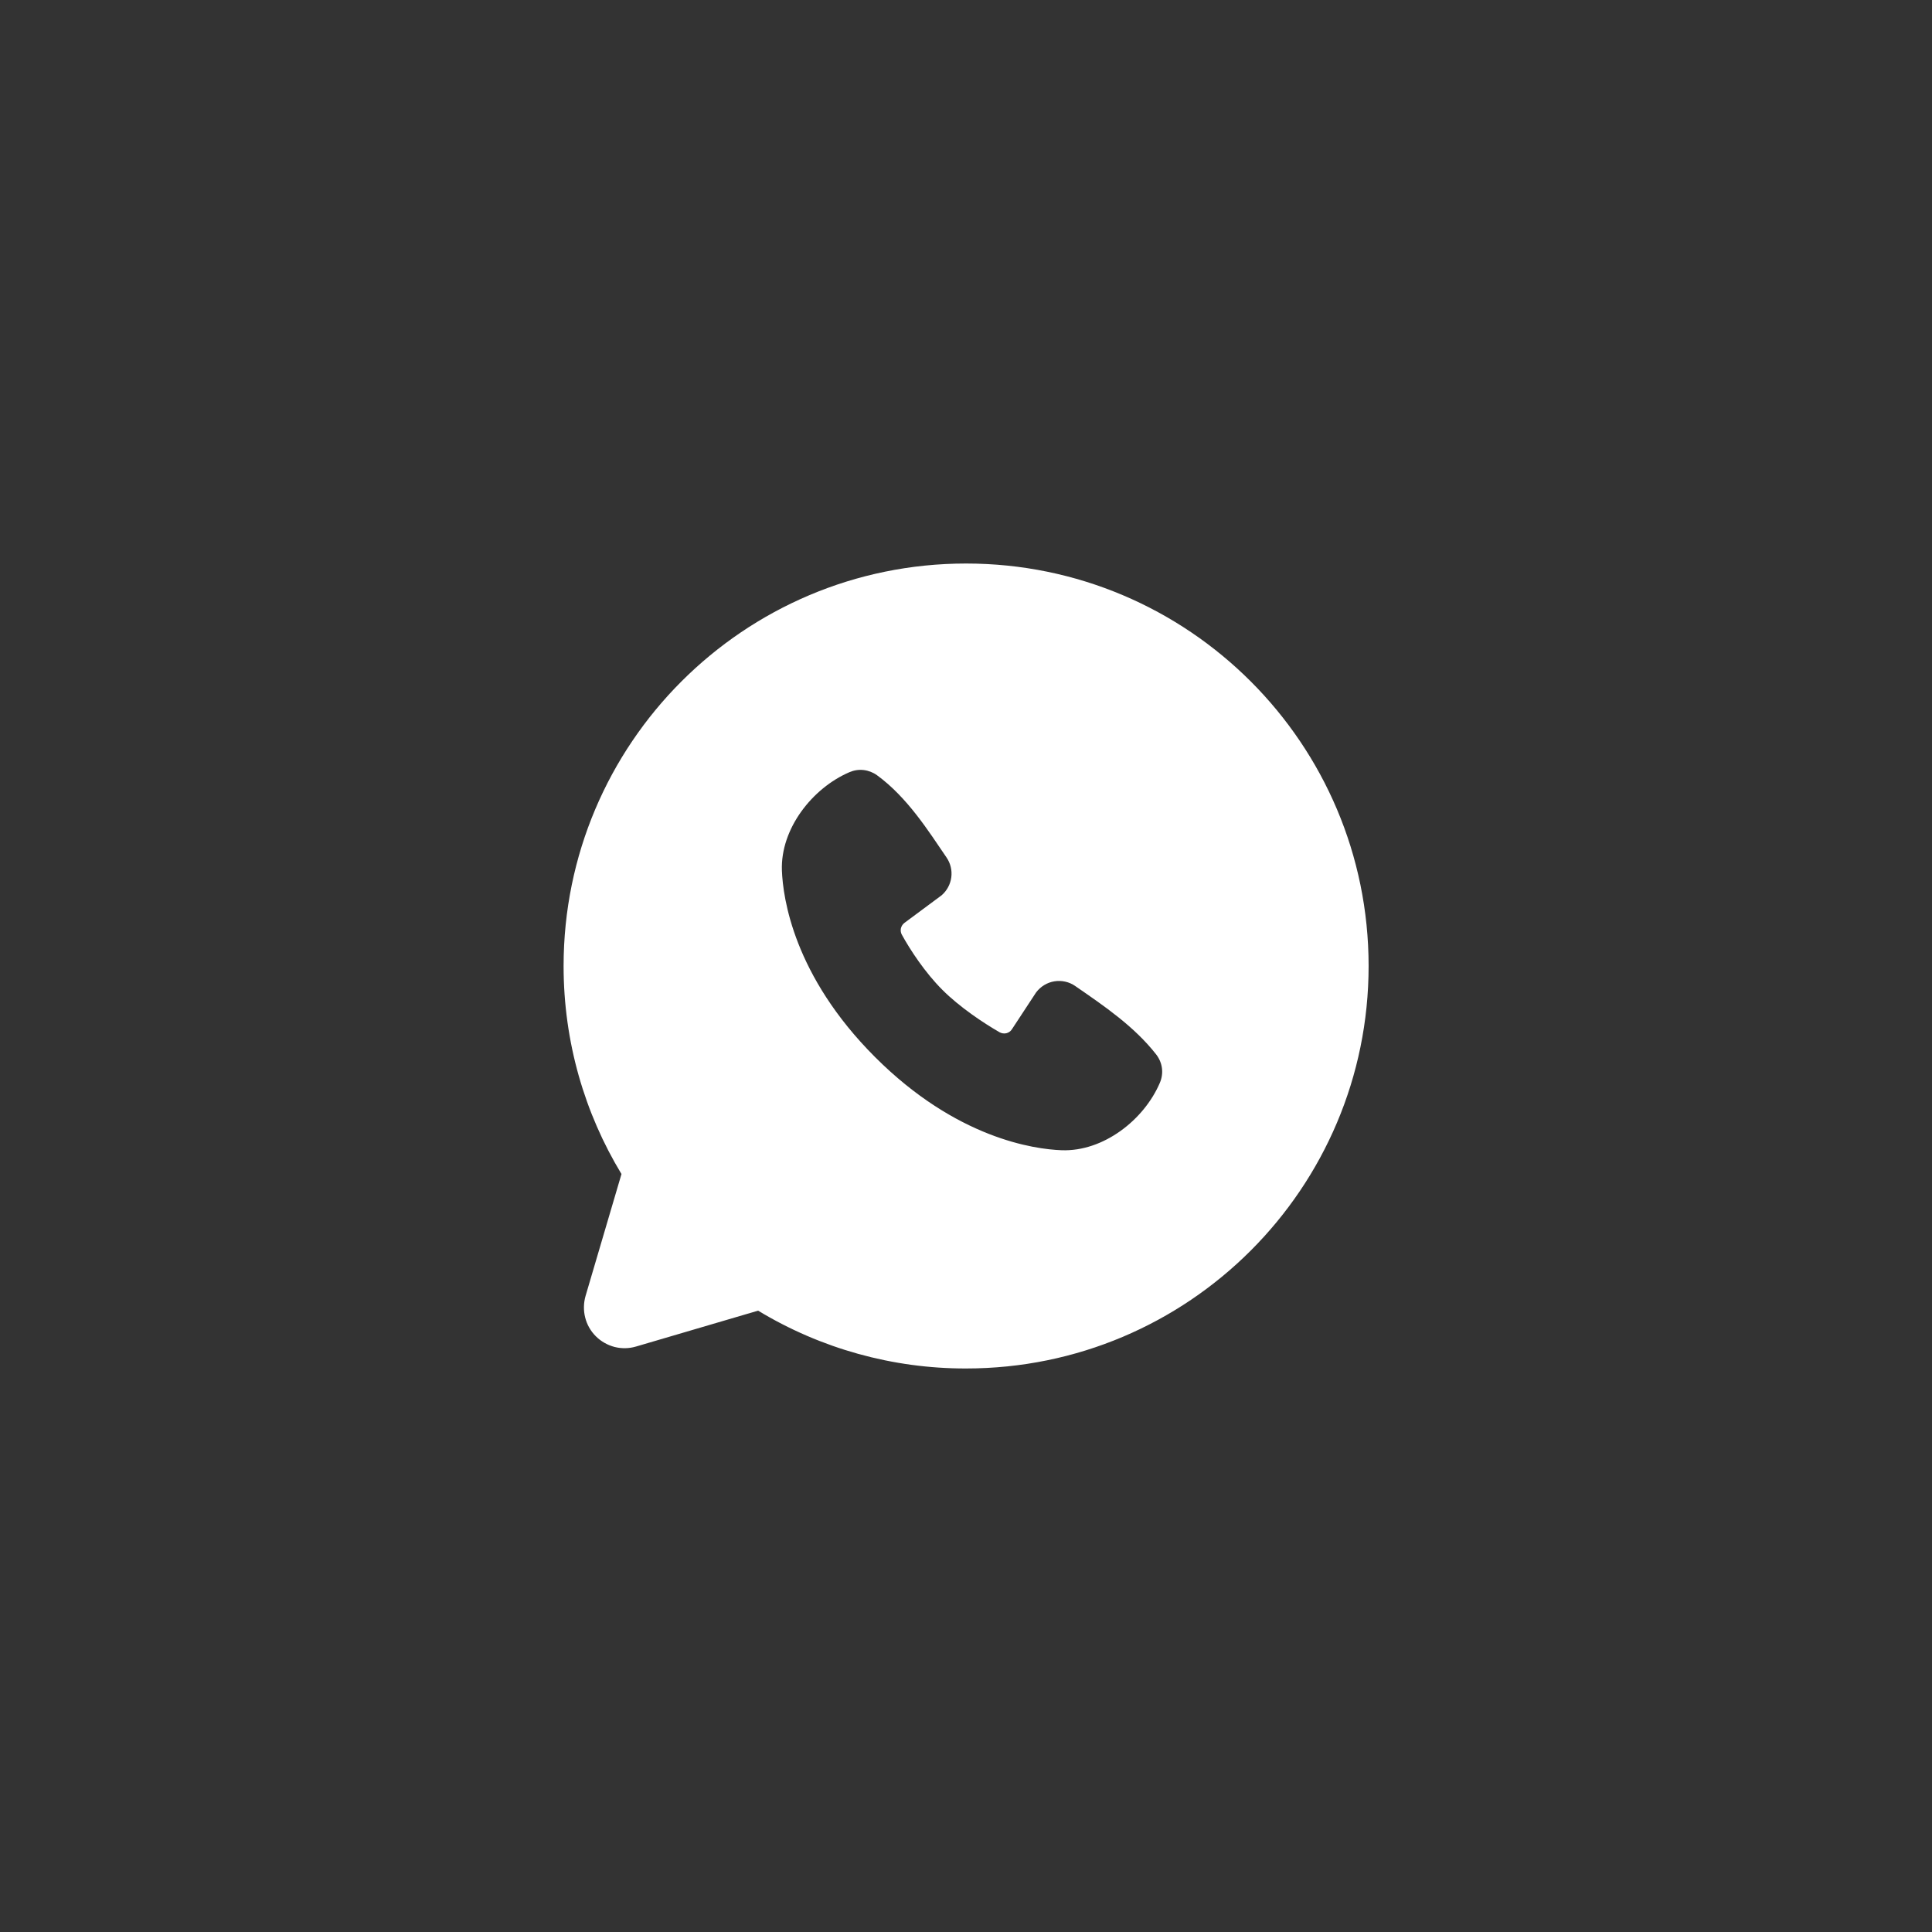<?xml version="1.0" encoding="UTF-8"?> <svg xmlns="http://www.w3.org/2000/svg" width="28" height="28" viewBox="0 0 28 28" fill="none"><rect x="0" y="0" width="28" height="28" fill="#333333" stroke="none"/><path fill-rule="evenodd" clip-rule="evenodd" d="M14.001 8.167C10.78 8.167 8.168 10.778 8.168 14C8.168 15.103 8.474 16.135 9.007 17.015L8.486 18.783C8.457 18.885 8.455 18.993 8.481 19.095C8.507 19.198 8.56 19.291 8.635 19.366C8.71 19.441 8.804 19.494 8.906 19.521C9.009 19.547 9.116 19.545 9.218 19.515L10.987 18.995C11.896 19.545 12.939 19.835 14.001 19.833C17.223 19.833 19.835 17.222 19.835 14C19.835 10.778 17.223 8.167 14.001 8.167ZM12.682 15.32C13.862 16.5 14.988 16.655 15.386 16.67C15.991 16.692 16.58 16.23 16.809 15.694C16.838 15.627 16.849 15.554 16.84 15.482C16.831 15.41 16.802 15.342 16.758 15.284C16.439 14.876 16.006 14.582 15.584 14.291C15.496 14.229 15.387 14.205 15.281 14.222C15.176 14.239 15.081 14.297 15.016 14.383L14.666 14.916C14.648 14.945 14.619 14.966 14.586 14.974C14.553 14.982 14.518 14.977 14.488 14.961C14.251 14.825 13.905 14.594 13.657 14.345C13.408 14.097 13.191 13.767 13.069 13.544C13.054 13.516 13.05 13.483 13.057 13.452C13.065 13.421 13.083 13.394 13.108 13.375L13.647 12.975C13.724 12.908 13.774 12.815 13.787 12.714C13.8 12.613 13.775 12.51 13.717 12.426C13.456 12.044 13.151 11.557 12.71 11.235C12.653 11.194 12.586 11.168 12.516 11.16C12.446 11.152 12.376 11.163 12.311 11.191C11.774 11.421 11.31 12.01 11.332 12.616C11.347 13.014 11.502 14.14 12.682 15.32Z" fill="white"></path></svg> 